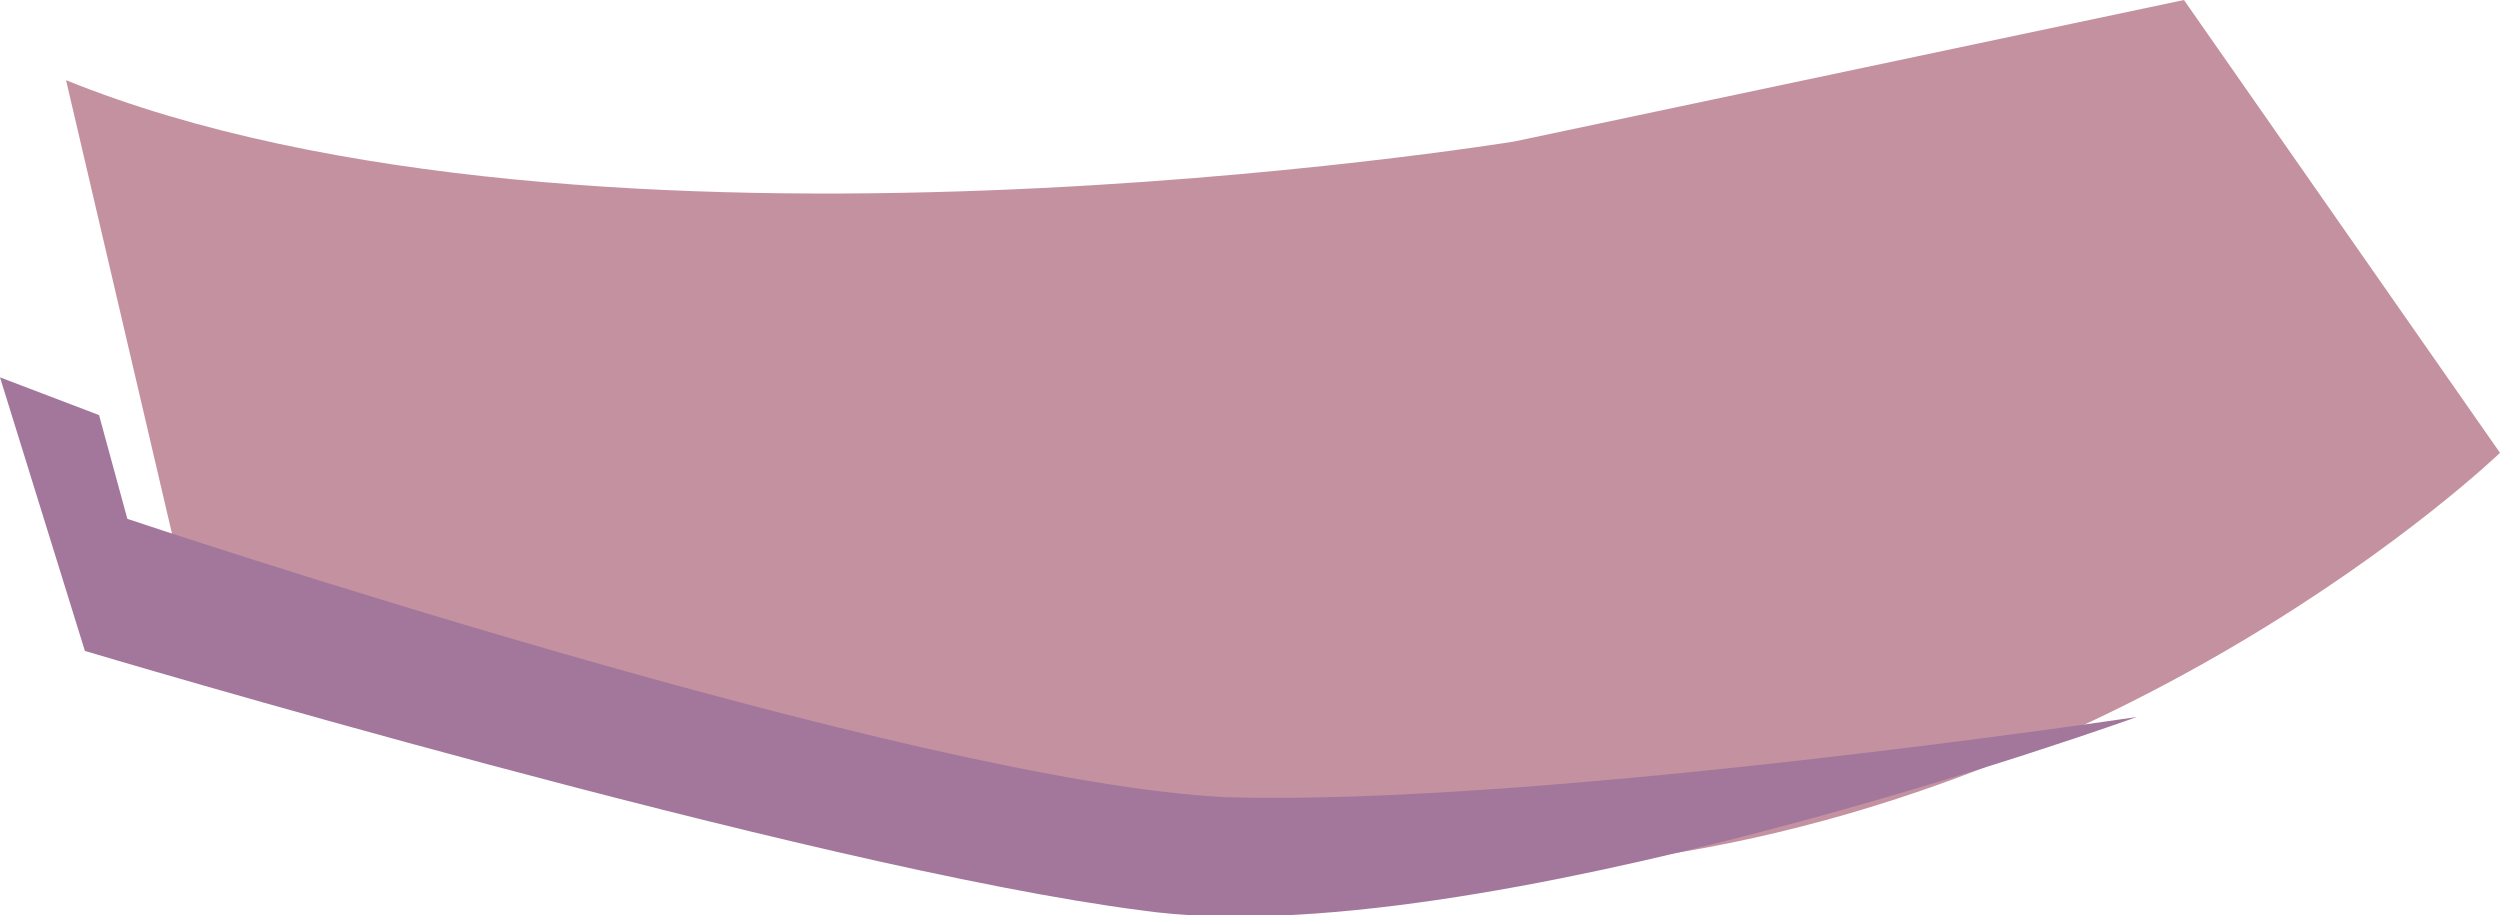 <!-- Generator: Adobe Illustrator 25.2.1, SVG Export Plug-In  -->
<svg version="1.1" xmlns="http://www.w3.org/2000/svg" xmlns:xlink="http://www.w3.org/1999/xlink" x="0px" y="0px" width="53px"
	 height="19.4px" viewBox="0 0 53 19.4" style="overflow:visible;enable-background:new 0 0 53 19.4;" xml:space="preserve">
<style type="text/css">
	.st0{fill:#C491A0;}
	.st1{fill:#A3779B;}
</style>
<defs>
</defs>
<g>
	<path id="XMLID_2_" class="st0" d="M32.1,3c0,0-19.6,3.2-30.7-1.3l2.5,10.7c0,0,17.1,6.8,29,6C44.8,17.5,53,9.6,53,9.6L46.3,0
		L32.1,3z"/>
	<path id="XMLID_1_" class="st1" d="M2.1,8.8L2.7,11c0,0,16.7,5.6,23.3,5.9c6.6,0.2,19.3-1.7,19.3-1.7s-14.1,5.1-21.1,4.1
		c-7-0.9-22.4-5.5-22.4-5.5L0,8L2.1,8.8z"/>
</g>
</svg>